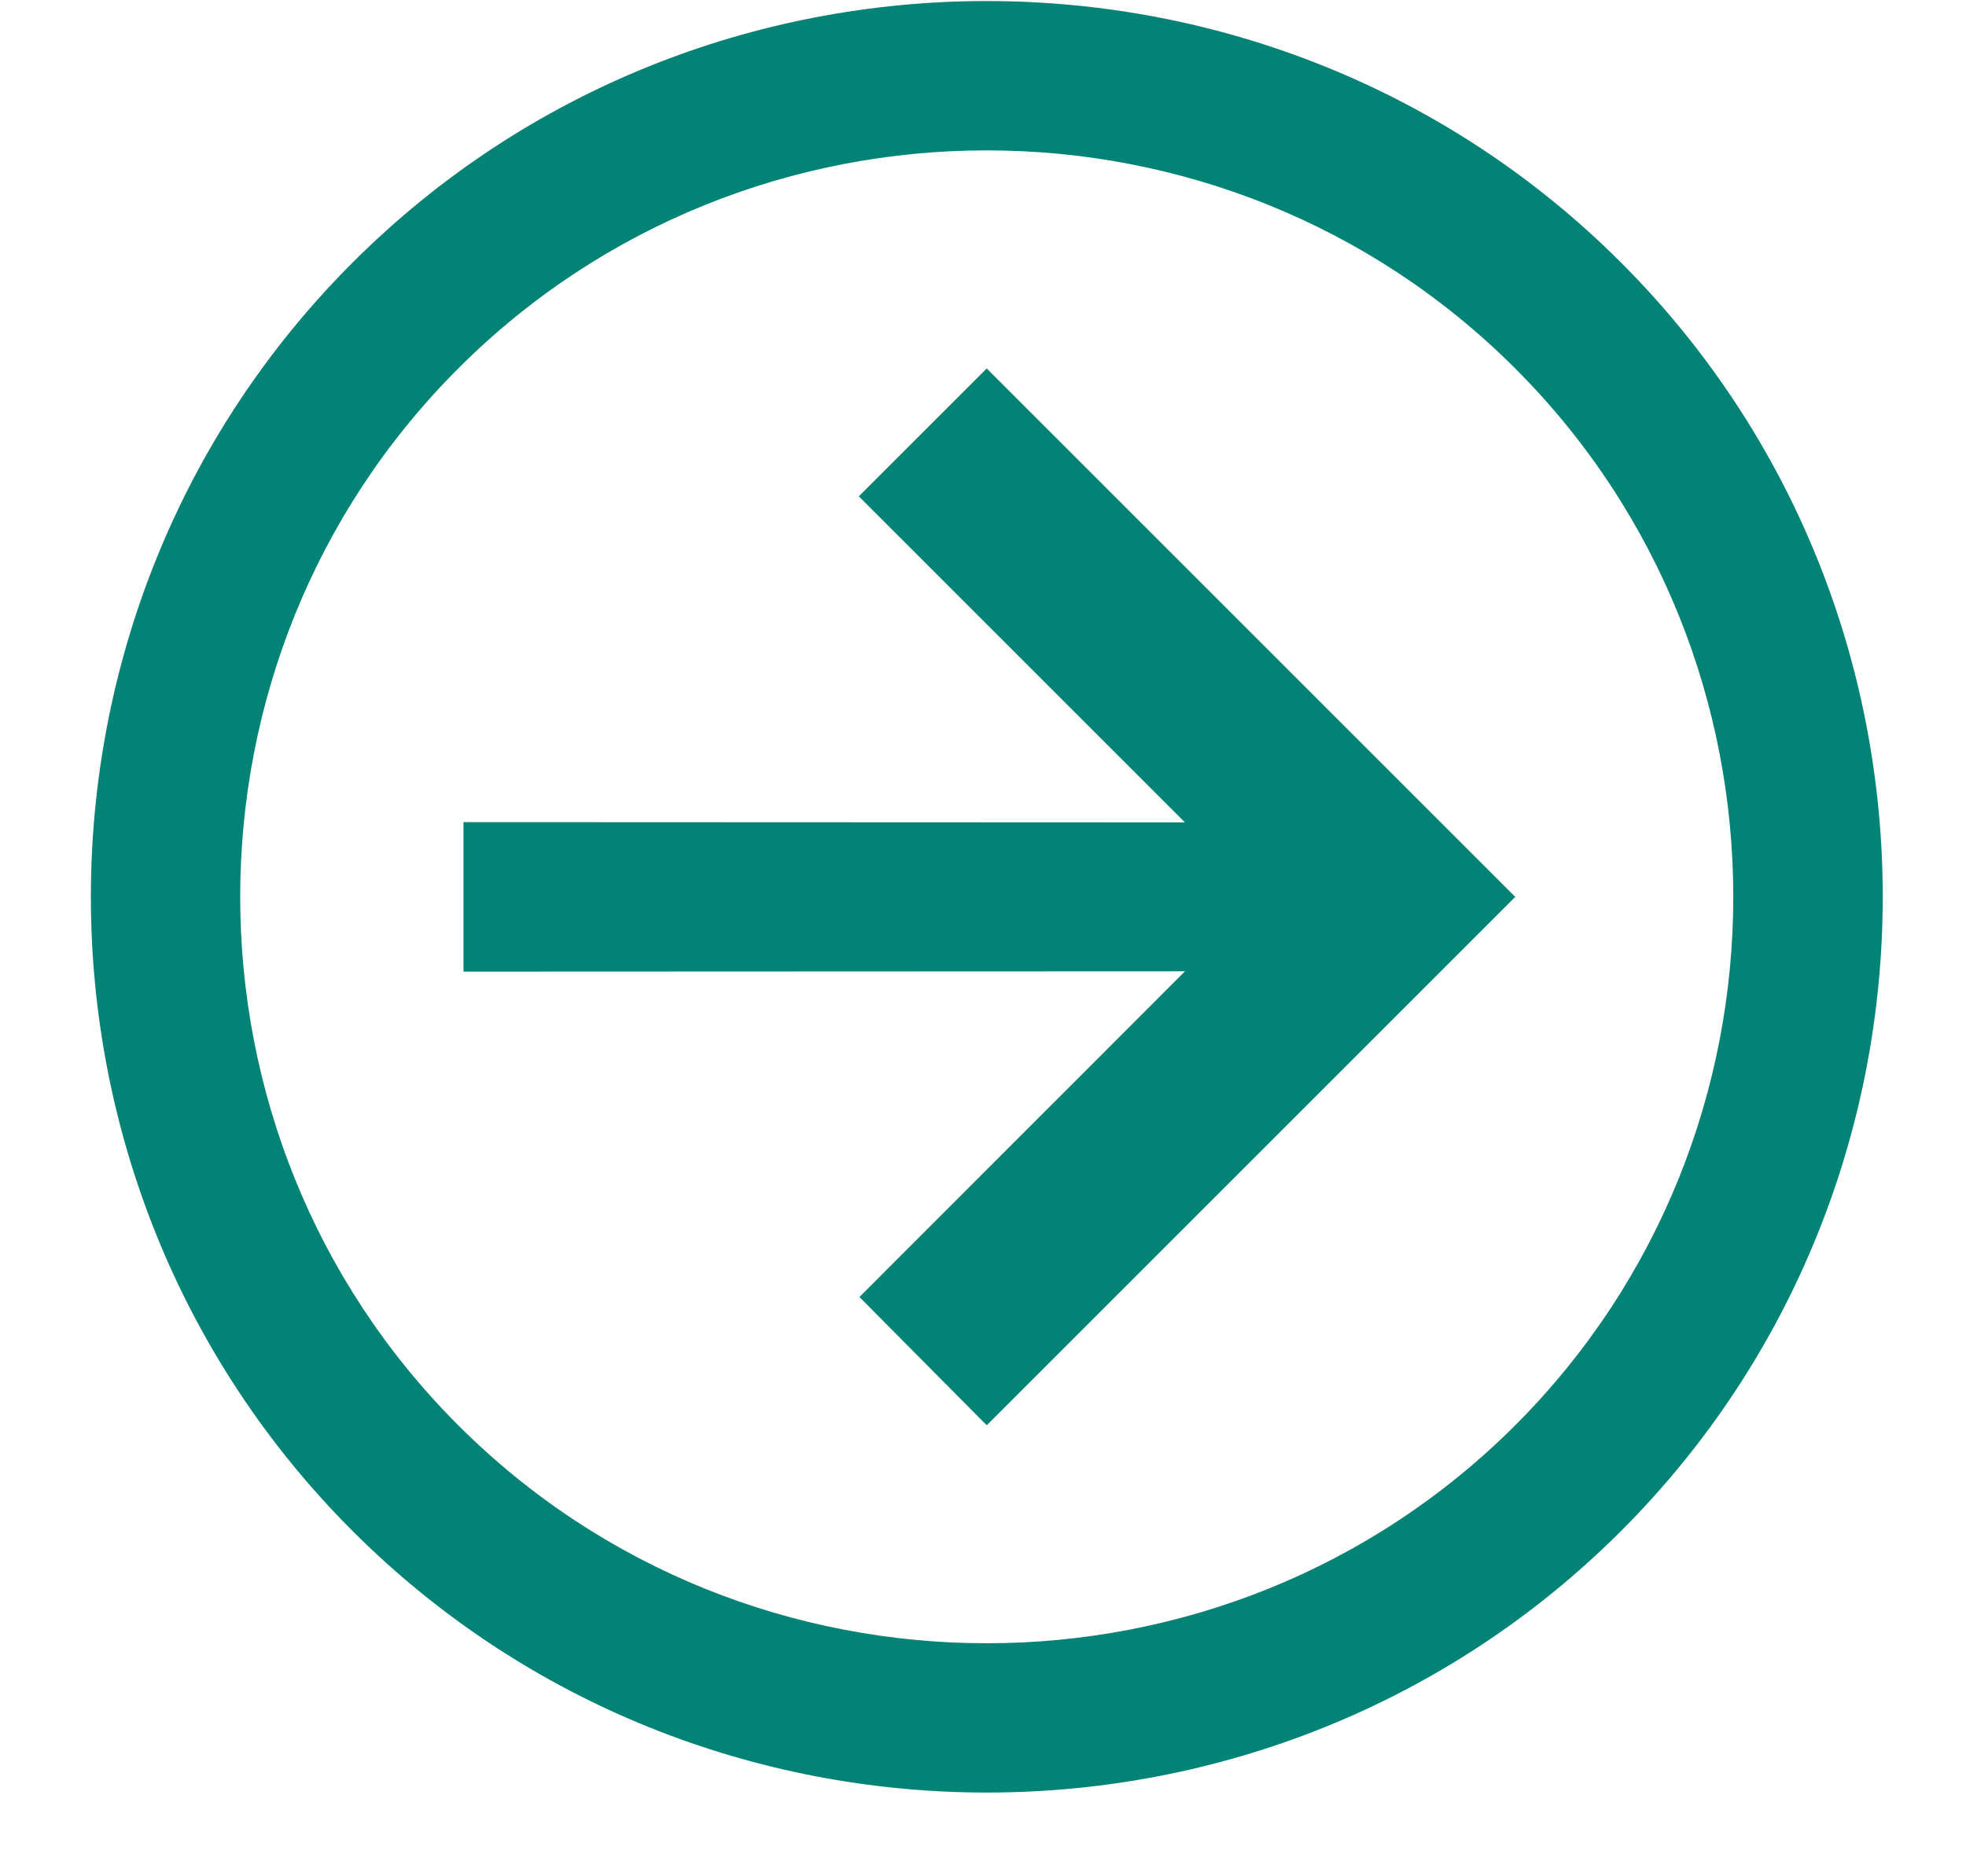 <?xml version="1.0" encoding="UTF-8" standalone="no"?><svg xmlns="http://www.w3.org/2000/svg" xmlns:xlink="http://www.w3.org/1999/xlink" fill="#038375" height="25.1" preserveAspectRatio="xMidYMid meet" version="1" viewBox="-1.2 0.0 26.3 25.1" width="26.3" zoomAndPan="magnify"><g id="change1_1"><path d="M 12 0.014 C 8.924 0.014 5.849 1.18 3.516 3.514 C -1.151 8.181 -1.151 15.817 3.516 20.484 C 8.183 25.151 15.819 25.151 20.486 20.484 C 25.153 15.817 25.153 8.181 20.486 3.514 C 18.153 1.18 15.076 0.014 12 0.014 z M 12 2.012 C 14.563 2.012 17.126 2.985 19.07 4.93 C 22.959 8.819 22.959 15.181 19.07 19.07 C 15.181 22.959 8.819 22.959 4.93 19.07 C 1.041 15.181 1.041 8.819 4.93 4.93 C 6.874 2.985 9.437 2.012 12 2.012 z M 12 4.93 L 10.289 6.641 L 14.652 11.004 L 5 11 L 5 13 L 14.652 12.996 L 10.297 17.354 L 12 19.07 L 19.07 12 L 12 4.93 z" fill="inherit"/></g></svg>